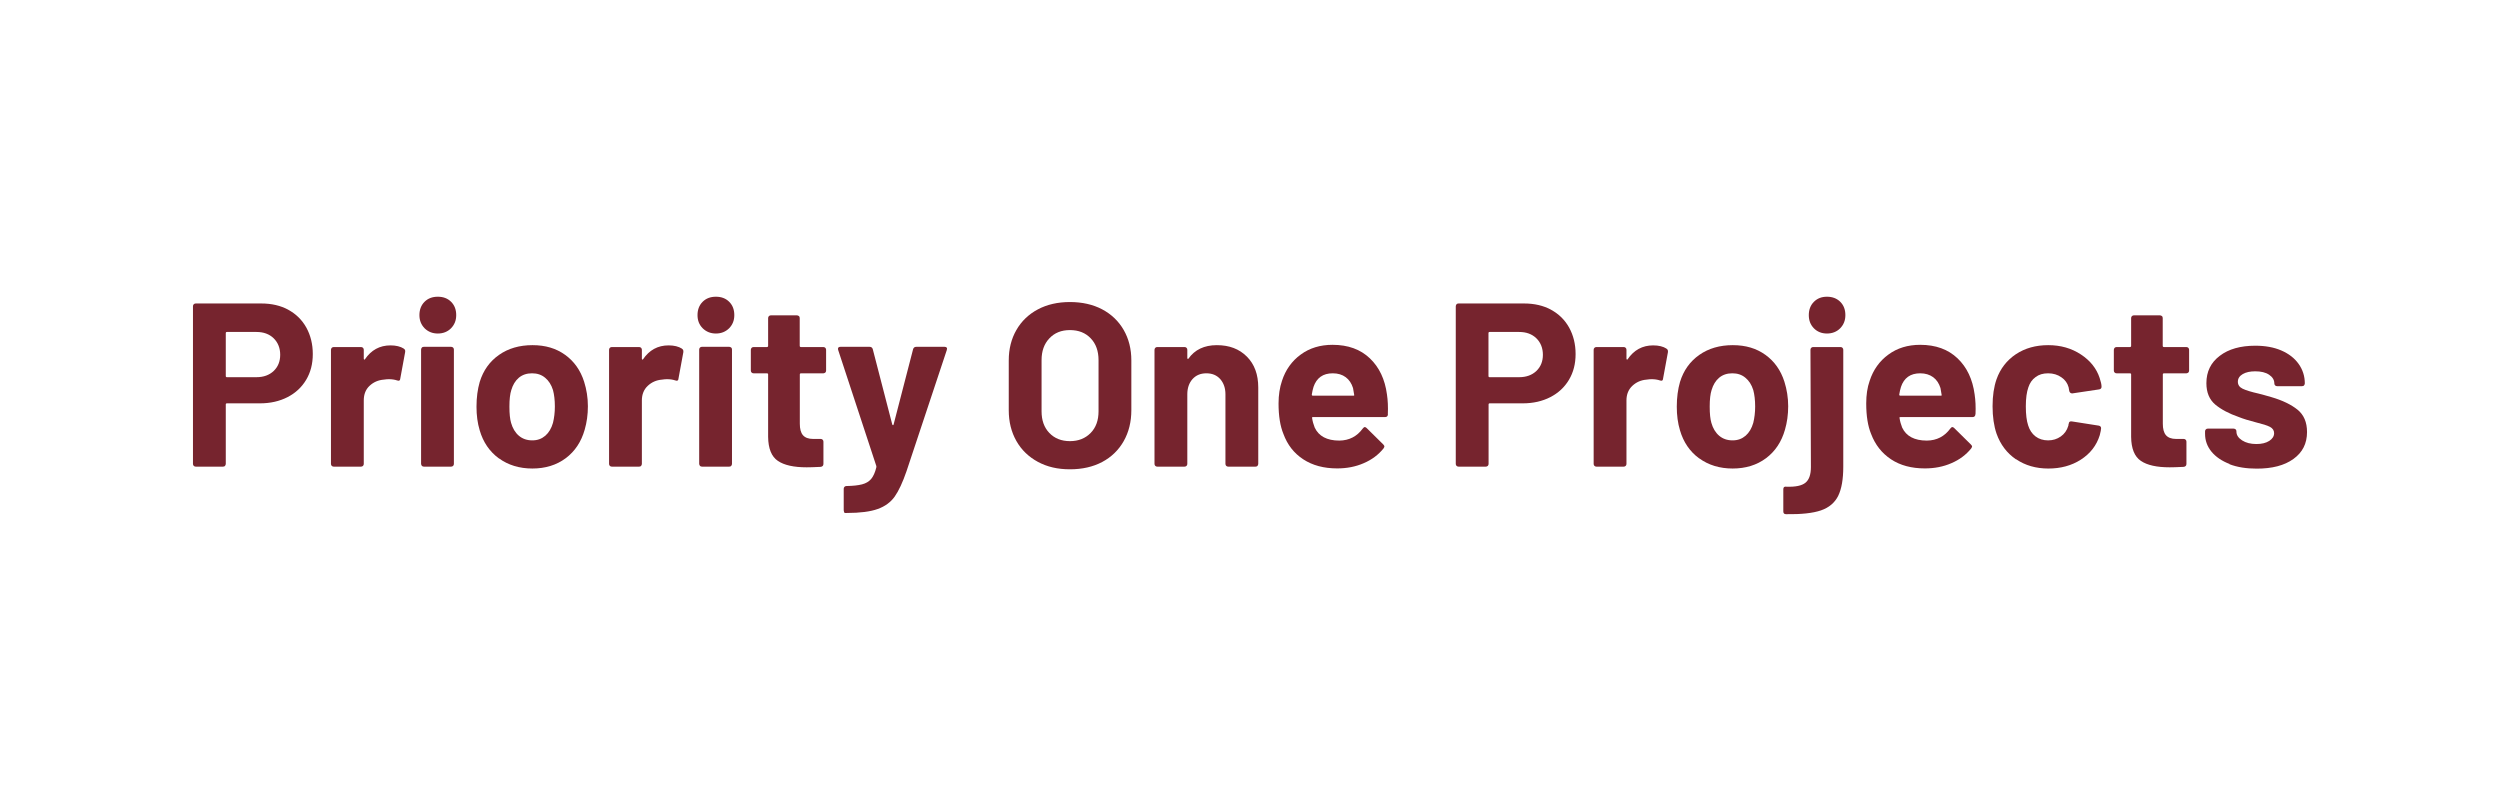 <?xml version="1.0" encoding="UTF-8"?> <svg xmlns="http://www.w3.org/2000/svg" id="Layer_1" version="1.1" viewBox="0 0 225.55 71.17"><defs><style> .st0 { fill: #76242e; } .st1 { isolation: isolate; } </style></defs><g id="Priority_One_Projects" class="st1"><g class="st1"><path class="st0" d="M26.01,27.95c.7.38,1.24.91,1.63,1.61.38.69.58,1.49.58,2.38s-.2,1.66-.6,2.33-.96,1.19-1.68,1.56c-.72.37-1.55.56-2.49.56h-2.98c-.07,0-.1.04-.1.1v5.36c0,.07-.03.13-.07.18s-.11.07-.18.07h-2.46c-.07,0-.13-.02-.18-.07s-.07-.11-.07-.18v-14.22c0-.07.02-.13.07-.18s.11-.07.18-.07h5.92c.92,0,1.74.19,2.44.57ZM24.69,33.47c.39-.37.59-.86.59-1.46s-.2-1.11-.59-1.49-.91-.57-1.55-.57h-2.67c-.07,0-.1.04-.1.11v3.86c0,.07.03.11.1.11h2.67c.64,0,1.16-.19,1.55-.56Z"></path><path class="st0" d="M36.43,31.46c.11.06.15.16.12.32l-.44,2.39c-.01.17-.11.22-.29.15-.21-.07-.46-.11-.74-.11-.11,0-.27.01-.46.04-.5.04-.93.23-1.28.56-.35.33-.52.77-.52,1.31v5.73c0,.07-.02.13-.07.18-.05.05-.11.07-.18.07h-2.46c-.07,0-.13-.02-.18-.07s-.07-.11-.07-.18v-10.29c0-.07.03-.13.07-.18.05-.05.11-.07.18-.07h2.46c.07,0,.13.02.18.07.05.05.07.11.07.18v.8s.01.07.04.08c.03.01.05,0,.06-.02.57-.84,1.34-1.26,2.31-1.26.5,0,.9.1,1.2.29Z"></path><path class="st0" d="M38.31,29.62c-.31-.32-.47-.71-.47-1.19s.15-.89.46-1.2c.31-.31.71-.46,1.2-.46s.89.15,1.2.46.46.71.46,1.2-.16.87-.47,1.19c-.31.31-.71.47-1.19.47s-.87-.16-1.19-.47ZM38.06,42.03s-.07-.11-.07-.18v-10.31c0-.07.03-.13.07-.18s.11-.07.18-.07h2.46c.07,0,.13.03.18.07.05.05.07.11.07.18v10.31c0,.07-.02.13-.07.18-.05.05-.11.07-.18.07h-2.46c-.07,0-.13-.02-.18-.07Z"></path><path class="st0" d="M45,41.35c-.84-.62-1.41-1.46-1.72-2.52-.2-.66-.29-1.37-.29-2.14,0-.83.1-1.57.29-2.23.32-1.04.9-1.85,1.74-2.44s1.85-.88,3.02-.88,2.13.29,2.94.87c.81.58,1.39,1.39,1.72,2.43.22.7.34,1.44.34,2.21s-.1,1.46-.29,2.12c-.31,1.09-.88,1.95-1.71,2.57-.83.62-1.84.93-3.01.93s-2.18-.31-3.02-.92ZM49.2,39.31c.32-.28.55-.67.69-1.16.11-.45.17-.94.17-1.47,0-.59-.06-1.08-.17-1.49-.15-.48-.39-.85-.71-1.11-.32-.27-.71-.4-1.18-.4s-.87.13-1.19.4c-.32.27-.54.64-.68,1.11-.11.34-.17.83-.17,1.49s.05,1.12.15,1.47c.14.49.37.88.7,1.16s.73.42,1.21.42.85-.14,1.18-.42Z"></path><path class="st0" d="M61.52,31.46c.11.06.15.16.13.32l-.44,2.39c-.01.17-.11.22-.29.15-.21-.07-.46-.11-.74-.11-.11,0-.27.01-.46.04-.5.04-.93.23-1.28.56-.35.33-.53.77-.53,1.31v5.73c0,.07-.03.13-.07.18s-.11.07-.18.07h-2.46c-.07,0-.13-.02-.18-.07-.05-.05-.07-.11-.07-.18v-10.29c0-.07.02-.13.07-.18s.11-.07.18-.07h2.46c.07,0,.13.02.18.07.05.05.07.11.07.18v.8s.01.07.04.08c.03.01.05,0,.06-.02.57-.84,1.34-1.26,2.31-1.26.5,0,.9.1,1.2.29Z"></path><path class="st0" d="M63.4,29.62c-.32-.32-.47-.71-.47-1.19s.15-.89.46-1.2c.31-.31.71-.46,1.2-.46s.89.15,1.2.46c.31.31.46.71.46,1.2s-.16.87-.47,1.19c-.32.31-.71.47-1.19.47s-.87-.16-1.19-.47ZM63.15,42.03s-.07-.11-.07-.18v-10.31c0-.07.02-.13.07-.18.05-.05.11-.07.18-.07h2.46c.07,0,.13.03.18.07s.07.11.07.18v10.31c0,.07-.03.13-.07.18s-.11.07-.18.07h-2.46c-.07,0-.13-.02-.18-.07Z"></path><path class="st0" d="M74.47,33.61s-.11.07-.18.07h-2.02c-.07,0-.11.04-.11.1v4.45c0,.46.09.81.28,1.03.19.22.49.34.91.34h.69c.07,0,.13.02.18.07.05.05.07.11.07.18v2c0,.15-.08.25-.25.27-.59.03-1.01.04-1.26.04-1.16,0-2.03-.19-2.6-.58-.57-.38-.87-1.11-.88-2.17v-5.63c0-.07-.04-.1-.11-.1h-1.2c-.07,0-.13-.02-.18-.07s-.07-.11-.07-.18v-1.87c0-.07.03-.13.07-.18.05-.05.11-.07.18-.07h1.2c.07,0,.11-.04.11-.11v-2.5c0-.07.02-.13.07-.18s.11-.07.18-.07h2.35c.07,0,.13.03.18.07s.07.11.07.18v2.5c0,.07.04.11.11.11h2.02c.07,0,.13.02.18.07.05.05.07.11.07.18v1.87c0,.07-.02.13-.07.18Z"></path><path class="st0" d="M76.16,46.21s-.04-.11-.04-.18v-1.93c0-.07.02-.13.07-.18s.11-.07.18-.07c.59-.01,1.05-.06,1.4-.15s.62-.25.82-.48c.2-.24.36-.59.47-1.05.01-.03.01-.07,0-.13l-3.44-10.46s-.02-.06-.02-.1c0-.13.08-.19.23-.19h2.62c.15,0,.25.07.29.21l1.76,6.8s.03.06.06.06.05-.02.06-.06l1.76-6.8c.04-.14.14-.21.29-.21h2.56c.08,0,.14.03.18.07s.04.12.01.22l-3.63,10.92c-.35,1.02-.71,1.79-1.07,2.3-.36.51-.88.89-1.53,1.12-.66.24-1.59.36-2.79.36h-.15s-.08-.02-.11-.07Z"></path><path class="st0" d="M93.64,41.67c-.83-.45-1.48-1.07-1.94-1.88s-.69-1.73-.69-2.78v-4.49c0-1.04.23-1.95.69-2.75.46-.8,1.11-1.42,1.94-1.86.83-.44,1.79-.66,2.89-.66s2.08.22,2.91.66c.83.44,1.48,1.06,1.94,1.86.46.8.69,1.71.69,2.75v4.49c0,1.05-.23,1.98-.69,2.79-.46.81-1.11,1.44-1.94,1.88-.83.44-1.8.66-2.91.66s-2.05-.22-2.89-.67ZM98.4,39.06c.48-.49.71-1.14.71-1.95v-4.62c0-.81-.23-1.47-.7-1.96-.47-.5-1.1-.75-1.88-.75s-1.39.25-1.86.75c-.47.5-.7,1.15-.7,1.96v4.62c0,.81.23,1.46.7,1.95.47.49,1.09.74,1.86.74s1.39-.25,1.87-.74Z"></path><path class="st0" d="M112.49,32.17c.69.69,1.03,1.62,1.03,2.79v6.89c0,.07-.03.13-.07.18s-.11.07-.18.07h-2.46c-.07,0-.13-.02-.18-.07-.05-.05-.07-.11-.07-.18v-6.28c0-.56-.16-1.01-.47-1.37-.32-.35-.73-.52-1.25-.52s-.93.17-1.25.52c-.31.35-.47.81-.47,1.37v6.28c0,.07-.02.13-.07.18-.05.05-.11.07-.18.07h-2.46c-.07,0-.13-.02-.18-.07s-.07-.11-.07-.18v-10.29c0-.07.03-.13.07-.18.05-.05.11-.07.18-.07h2.46c.07,0,.13.02.18.07.05.05.07.11.07.18v.74s.01.07.04.08c.03.01.05,0,.06-.02.57-.81,1.43-1.22,2.56-1.22s2.02.34,2.71,1.03Z"></path><path class="st0" d="M125.22,37.38c-.01.17-.1.25-.27.25h-6.49c-.08,0-.11.04-.08.1.04.28.12.56.23.84.36.78,1.11,1.18,2.22,1.18.9-.01,1.6-.38,2.12-1.09.06-.08.12-.13.19-.13.04,0,.09.03.15.08l1.51,1.49c.07.07.1.13.1.19,0,.03-.03.08-.08.17-.46.57-1.06,1.02-1.79,1.33-.73.32-1.53.47-2.39.47-1.2,0-2.22-.27-3.06-.82s-1.43-1.31-1.79-2.29c-.29-.7-.44-1.62-.44-2.75,0-.77.11-1.45.31-2.04.32-.99.89-1.79,1.69-2.37.8-.59,1.76-.88,2.87-.88,1.4,0,2.52.41,3.37,1.22.85.81,1.36,1.9,1.54,3.25.08.53.11,1.13.08,1.79ZM118.5,34.93c-.06.18-.11.41-.15.67,0,.07.04.1.11.1h3.63c.08,0,.11-.03.08-.1-.07-.41-.1-.6-.1-.59-.13-.42-.35-.75-.66-.98-.31-.23-.7-.35-1.17-.35-.88,0-1.46.41-1.74,1.24Z"></path><path class="st0" d="M139.94,27.95c.7.38,1.24.91,1.63,1.61.38.69.58,1.49.58,2.38s-.2,1.66-.6,2.33c-.4.67-.96,1.19-1.68,1.56s-1.55.56-2.49.56h-2.98c-.07,0-.1.04-.1.1v5.36c0,.07-.02.13-.07.18-.05.05-.11.07-.18.07h-2.46c-.07,0-.13-.02-.18-.07s-.07-.11-.07-.18v-14.22c0-.07.03-.13.07-.18s.11-.07.18-.07h5.92c.92,0,1.74.19,2.44.57ZM138.61,33.47c.39-.37.59-.86.59-1.46s-.2-1.11-.59-1.49c-.39-.38-.91-.57-1.55-.57h-2.67c-.07,0-.1.04-.1.11v3.86c0,.07.03.11.1.11h2.67c.64,0,1.16-.19,1.55-.56Z"></path><path class="st0" d="M150.35,31.46c.11.06.15.16.13.32l-.44,2.39c-.01.17-.11.22-.29.15-.21-.07-.46-.11-.74-.11-.11,0-.27.01-.46.04-.5.04-.93.23-1.28.56-.35.33-.53.77-.53,1.31v5.73c0,.07-.02.13-.07.18-.05.05-.11.07-.18.07h-2.46c-.07,0-.13-.02-.18-.07-.05-.05-.07-.11-.07-.18v-10.29c0-.07.02-.13.07-.18s.11-.07.18-.07h2.46c.07,0,.13.02.18.07.05.05.07.11.07.18v.8s.01.07.04.08c.03.01.05,0,.06-.02.57-.84,1.34-1.26,2.31-1.26.5,0,.9.1,1.2.29Z"></path><path class="st0" d="M153.29,41.35c-.84-.62-1.41-1.46-1.72-2.52-.2-.66-.29-1.37-.29-2.14,0-.83.1-1.57.29-2.23.32-1.04.9-1.85,1.74-2.44s1.85-.88,3.02-.88,2.13.29,2.94.87c.81.58,1.39,1.39,1.72,2.43.22.7.34,1.44.34,2.21s-.1,1.46-.29,2.12c-.31,1.09-.88,1.95-1.71,2.57-.83.62-1.84.93-3.01.93s-2.18-.31-3.02-.92ZM157.49,39.31c.32-.28.55-.67.69-1.16.11-.45.17-.94.17-1.47,0-.59-.06-1.08-.17-1.49-.15-.48-.39-.85-.71-1.11-.32-.27-.71-.4-1.18-.4s-.87.13-1.19.4c-.32.27-.54.64-.68,1.11-.11.34-.17.83-.17,1.49s.05,1.12.15,1.47c.14.49.37.88.7,1.16.33.28.73.42,1.21.42s.85-.14,1.18-.42Z"></path><path class="st0" d="M160.89,46.14v-2c0-.18.09-.26.27-.23.83.03,1.4-.09,1.73-.36.33-.27.49-.74.49-1.41l-.04-10.58c0-.07.02-.13.07-.18s.11-.07.18-.07h2.46c.07,0,.13.02.18.07.05.05.07.11.07.18v10.54c0,1.13-.15,2.01-.46,2.64-.31.62-.83,1.06-1.56,1.31-.73.25-1.78.36-3.14.34-.17,0-.25-.08-.25-.25ZM163.65,29.62c-.31-.32-.46-.71-.46-1.19s.15-.89.46-1.2c.31-.31.7-.46,1.18-.46s.89.15,1.2.46.46.71.46,1.2-.16.87-.47,1.19c-.31.31-.71.47-1.19.47s-.87-.16-1.18-.47Z"></path><path class="st0" d="M178.22,37.38c-.01.17-.1.25-.27.25h-6.49c-.08,0-.11.04-.08.1.04.28.12.56.23.84.36.78,1.11,1.18,2.23,1.18.9-.01,1.6-.38,2.12-1.09.06-.08.12-.13.19-.13.04,0,.09.03.15.08l1.51,1.49c.07.07.11.13.11.19,0,.03-.03.08-.08.17-.46.57-1.06,1.02-1.79,1.33-.73.32-1.53.47-2.39.47-1.2,0-2.22-.27-3.05-.82-.83-.55-1.43-1.31-1.8-2.29-.29-.7-.44-1.62-.44-2.75,0-.77.1-1.45.31-2.04.32-.99.89-1.79,1.69-2.37.8-.59,1.76-.88,2.87-.88,1.4,0,2.52.41,3.37,1.22.85.81,1.36,1.9,1.54,3.25.08.53.11,1.13.08,1.79ZM171.5,34.93c-.06.18-.11.41-.15.67,0,.07.04.1.11.1h3.63c.08,0,.11-.03.08-.1-.07-.41-.1-.6-.1-.59-.13-.42-.35-.75-.66-.98-.32-.23-.7-.35-1.17-.35-.88,0-1.46.41-1.74,1.24Z"></path><path class="st0" d="M181.88,41.44c-.82-.56-1.4-1.33-1.75-2.31-.24-.7-.36-1.53-.36-2.48s.12-1.75.36-2.44c.34-.95.92-1.7,1.74-2.25.83-.55,1.8-.82,2.92-.82s2.1.28,2.95.84c.85.56,1.41,1.27,1.69,2.12.11.34.17.59.17.76v.04c0,.13-.07.2-.21.23l-2.41.36h-.04c-.12,0-.21-.07-.25-.21l-.06-.34c-.1-.36-.31-.67-.65-.9-.34-.24-.74-.36-1.2-.36s-.83.11-1.13.34c-.31.22-.52.53-.65.92-.15.42-.23.99-.23,1.72s.07,1.3.21,1.72c.13.42.35.75.66.99.31.24.7.36,1.14.36s.81-.12,1.14-.35c.33-.23.56-.55.68-.96.01-.03.02-.07.02-.13.01-.01.02-.04.02-.06.01-.17.11-.24.29-.21l2.42.38c.14.03.21.11.21.23,0,.11-.04.32-.12.63-.29.94-.87,1.67-1.71,2.21s-1.82.8-2.93.8-2.09-.28-2.91-.84Z"></path><path class="st0" d="M197.44,33.61s-.11.07-.18.07h-2.02c-.07,0-.11.04-.11.1v4.45c0,.46.09.81.28,1.03.19.22.49.34.91.34h.69c.07,0,.13.02.18.07.05.05.07.11.07.18v2c0,.15-.08.25-.25.27-.59.03-1.01.04-1.26.04-1.16,0-2.03-.19-2.6-.58-.57-.38-.87-1.11-.88-2.17v-5.63c0-.07-.04-.1-.11-.1h-1.2c-.07,0-.13-.02-.18-.07s-.07-.11-.07-.18v-1.87c0-.07.03-.13.07-.18.05-.05.11-.07.18-.07h1.2c.07,0,.11-.04.11-.11v-2.5c0-.07.02-.13.07-.18s.11-.07.18-.07h2.35c.07,0,.13.03.18.07s.07.11.07.18v2.5c0,.07.04.11.11.11h2.02c.07,0,.13.02.18.07.05.05.07.11.07.18v1.87c0,.07-.02.13-.07.18Z"></path><path class="st0" d="M201.15,41.86c-.7-.27-1.24-.64-1.63-1.11-.39-.48-.58-1.01-.58-1.62v-.21c0-.07.02-.13.07-.18.05-.05.11-.07.18-.07h2.33c.07,0,.13.03.18.07s.07.11.07.18v.02c0,.31.17.57.51.79.34.22.77.33,1.29.33.48,0,.86-.09,1.16-.28.29-.19.44-.42.44-.7,0-.25-.13-.44-.38-.57s-.67-.26-1.24-.4c-.66-.17-1.18-.33-1.55-.48-.9-.31-1.61-.69-2.14-1.13-.53-.45-.8-1.09-.8-1.93,0-1.04.4-1.86,1.21-2.47.8-.61,1.87-.91,3.2-.91.9,0,1.68.14,2.35.43.67.29,1.19.69,1.56,1.21.37.52.56,1.11.56,1.76,0,.07-.03.13-.07.18s-.11.07-.18.07h-2.25c-.07,0-.13-.02-.18-.07-.05-.05-.07-.11-.07-.18,0-.31-.16-.57-.47-.78-.31-.21-.73-.31-1.25-.31-.46,0-.84.08-1.13.25-.29.17-.44.4-.44.69,0,.28.14.49.43.63.29.14.77.29,1.44.44.15.04.33.09.53.14.2.05.41.11.63.18.99.29,1.78.67,2.35,1.13s.86,1.13.86,2.02c0,1.04-.41,1.84-1.23,2.43s-1.92.87-3.31.87c-.94,0-1.76-.13-2.46-.4Z"></path></g></g></svg> 